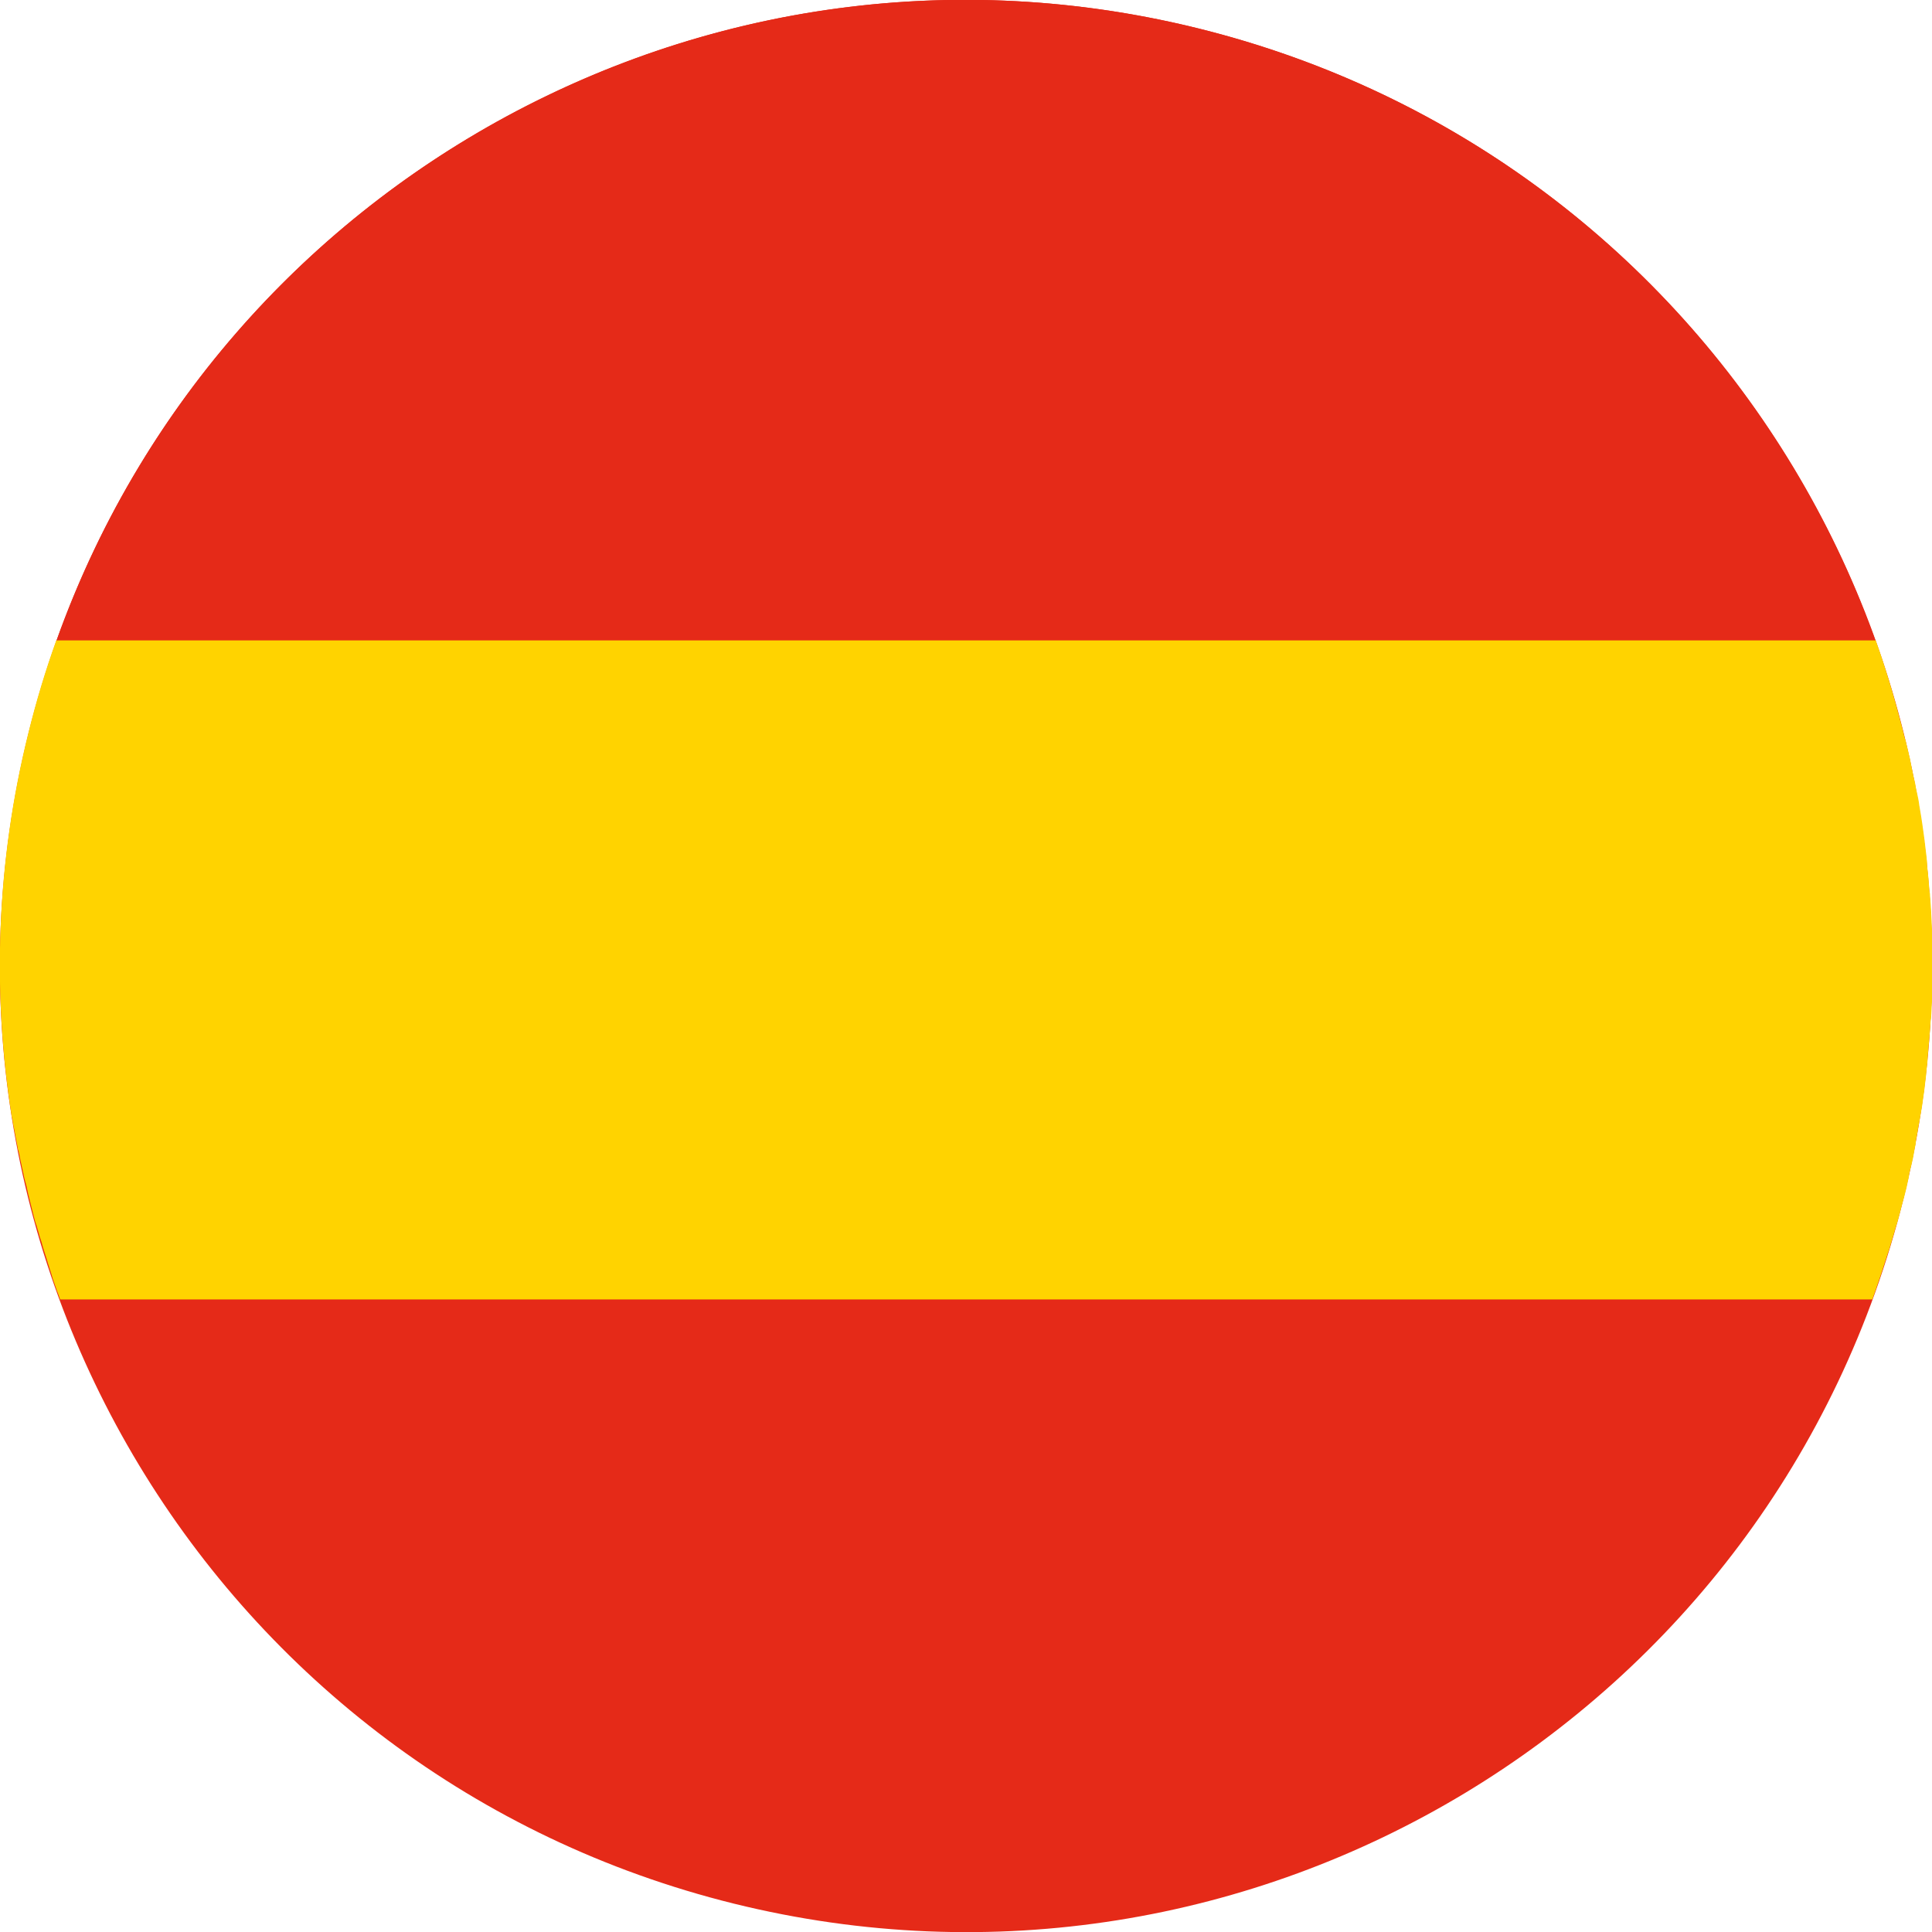<?xml version="1.0" encoding="UTF-8"?> <svg xmlns="http://www.w3.org/2000/svg" xmlns:xlink="http://www.w3.org/1999/xlink" version="1.1" id="Capa_1" x="0px" y="0px" viewBox="0 0 394.9 394.9" style="enable-background:new 0 0 394.9 394.9;" xml:space="preserve"> <style type="text/css"> .st0{fill:#E52A18;} .st1{fill:#FFD300;} </style> <g> <g> <path class="st0" d="M5.8,150C32,44.2,139.1-20.4,244.9,5.8C350.8,32,415.3,139,389.1,244.9C362.9,350.7,255.9,415.3,150,389.1 C44.2,362.9-20.4,255.9,5.8,150"></path> <path class="st0" d="M11.5,131.1h371.9C361.9,71,311.6,22.3,244.9,5.8C145.5-18.8,45.1,36.6,11.5,131.1"></path> <path class="st1" d="M390.7,238.1c0.1-0.4,0.2-0.8,0.3-1.3c0.1-0.7,0.3-1.5,0.4-2.2c0.1-0.4,0.2-0.9,0.2-1.3 c0.1-0.8,0.3-1.5,0.4-2.3c0.1-0.4,0.1-0.8,0.2-1.1c0.2-0.9,0.3-1.9,0.5-2.8c0-0.2,0.1-0.4,0.1-0.6c0.2-1.1,0.3-2.3,0.5-3.4 c0-0.3,0.1-0.6,0.1-0.9c0.1-0.8,0.2-1.7,0.3-2.5c0-0.4,0.1-0.8,0.1-1.2c0.1-0.8,0.2-1.5,0.2-2.2c0-0.4,0.1-0.8,0.1-1.2 c0.1-0.8,0.1-1.5,0.2-2.3c0-0.4,0.1-0.8,0.1-1.2c0.1-0.9,0.1-1.7,0.2-2.6c0-0.3,0-0.5,0.1-0.8c0.1-1.1,0.1-2.3,0.2-3.4 c0-0.2,0-0.4,0-0.6c0-0.9,0.1-1.9,0.1-2.8c0-0.4,0-0.7,0-1.1c0-0.8,0-1.6,0-2.3c0-0.4,0-0.8,0-1.2c0-0.8,0-1.5,0-2.3 c0-0.4,0-0.8,0-1.1c0-0.8,0-1.7-0.1-2.5c0-0.3,0-0.6,0-0.9c-0.1-2.3-0.2-4.5-0.4-6.8c0-0.3,0-0.6-0.1-0.9 c-0.1-0.8-0.1-1.6-0.2-2.5c0-0.4-0.1-0.7-0.1-1.1c-0.1-0.8-0.2-1.5-0.2-2.3c0-0.4-0.1-0.7-0.1-1.1c-0.1-0.8-0.2-1.6-0.3-2.5 c0-0.3-0.1-0.6-0.1-0.9c-0.3-2.2-0.6-4.5-1-6.7c0-0.2-0.1-0.4-0.1-0.6c-0.1-0.9-0.3-1.8-0.5-2.7c-0.1-0.3-0.1-0.6-0.2-0.9 c-0.1-0.8-0.3-1.6-0.5-2.4c-0.1-0.3-0.1-0.6-0.2-1c-0.2-0.8-0.3-1.6-0.5-2.5c-0.1-0.3-0.1-0.5-0.2-0.8c-0.2-1-0.5-2-0.7-3 l-0.1-0.2c-0.3-1-0.5-2.1-0.8-3.1h0c-1.5-5.8-3.2-11.5-5.2-17.1H11.5c-2.2,6.1-4.1,12.4-5.7,18.9c-6.6,26.5-7.4,53.1-3.4,78.4 c0,0.1,0,0.2,0.1,0.3c0.1,0.9,0.3,1.9,0.5,2.8c0,0.2,0.1,0.4,0.1,0.6c0.2,0.9,0.3,1.7,0.5,2.6c0,0.3,0.1,0.5,0.2,0.8 c0.2,0.8,0.3,1.6,0.5,2.4c0.1,0.3,0.1,0.6,0.2,0.9c0.2,0.8,0.3,1.5,0.5,2.3c0.1,0.4,0.2,0.7,0.3,1.1c0.2,0.7,0.3,1.4,0.5,2.2 c0.1,0.5,0.3,1.1,0.4,1.6c0.2,0.8,0.4,1.6,0.6,2.4c0.2,0.8,0.4,1.6,0.7,2.4c0.1,0.4,0.2,0.7,0.3,1c0.2,0.8,0.4,1.5,0.7,2.3 c0.1,0.4,0.2,0.7,0.3,1.1c0.2,0.7,0.5,1.5,0.7,2.2c0.1,0.3,0.2,0.7,0.3,1c0.2,0.7,0.5,1.5,0.7,2.2c0.1,0.3,0.2,0.7,0.3,1 c0.3,0.8,0.5,1.5,0.8,2.3c0.1,0.2,0.1,0.4,0.2,0.5h0c0.2,0.5,0.3,0.9,0.5,1.4h370.4c0.2-0.5,0.3-0.9,0.5-1.4h0 c0.4-1.2,0.8-2.3,1.2-3.5c0-0.1,0.1-0.2,0.1-0.3c0.5-1.5,1-3.1,1.5-4.6c0.1-0.2,0.1-0.4,0.2-0.6c0.4-1.4,0.9-2.9,1.3-4.4 c0.1-0.3,0.2-0.6,0.3-0.9c0.5-1.7,0.9-3.5,1.4-5.2c0.3-1.1,0.6-2.3,0.8-3.4c0.1-0.4,0.2-0.7,0.2-1.1 C390.3,239.6,390.5,238.8,390.7,238.1"></path> </g> </g> </svg> 